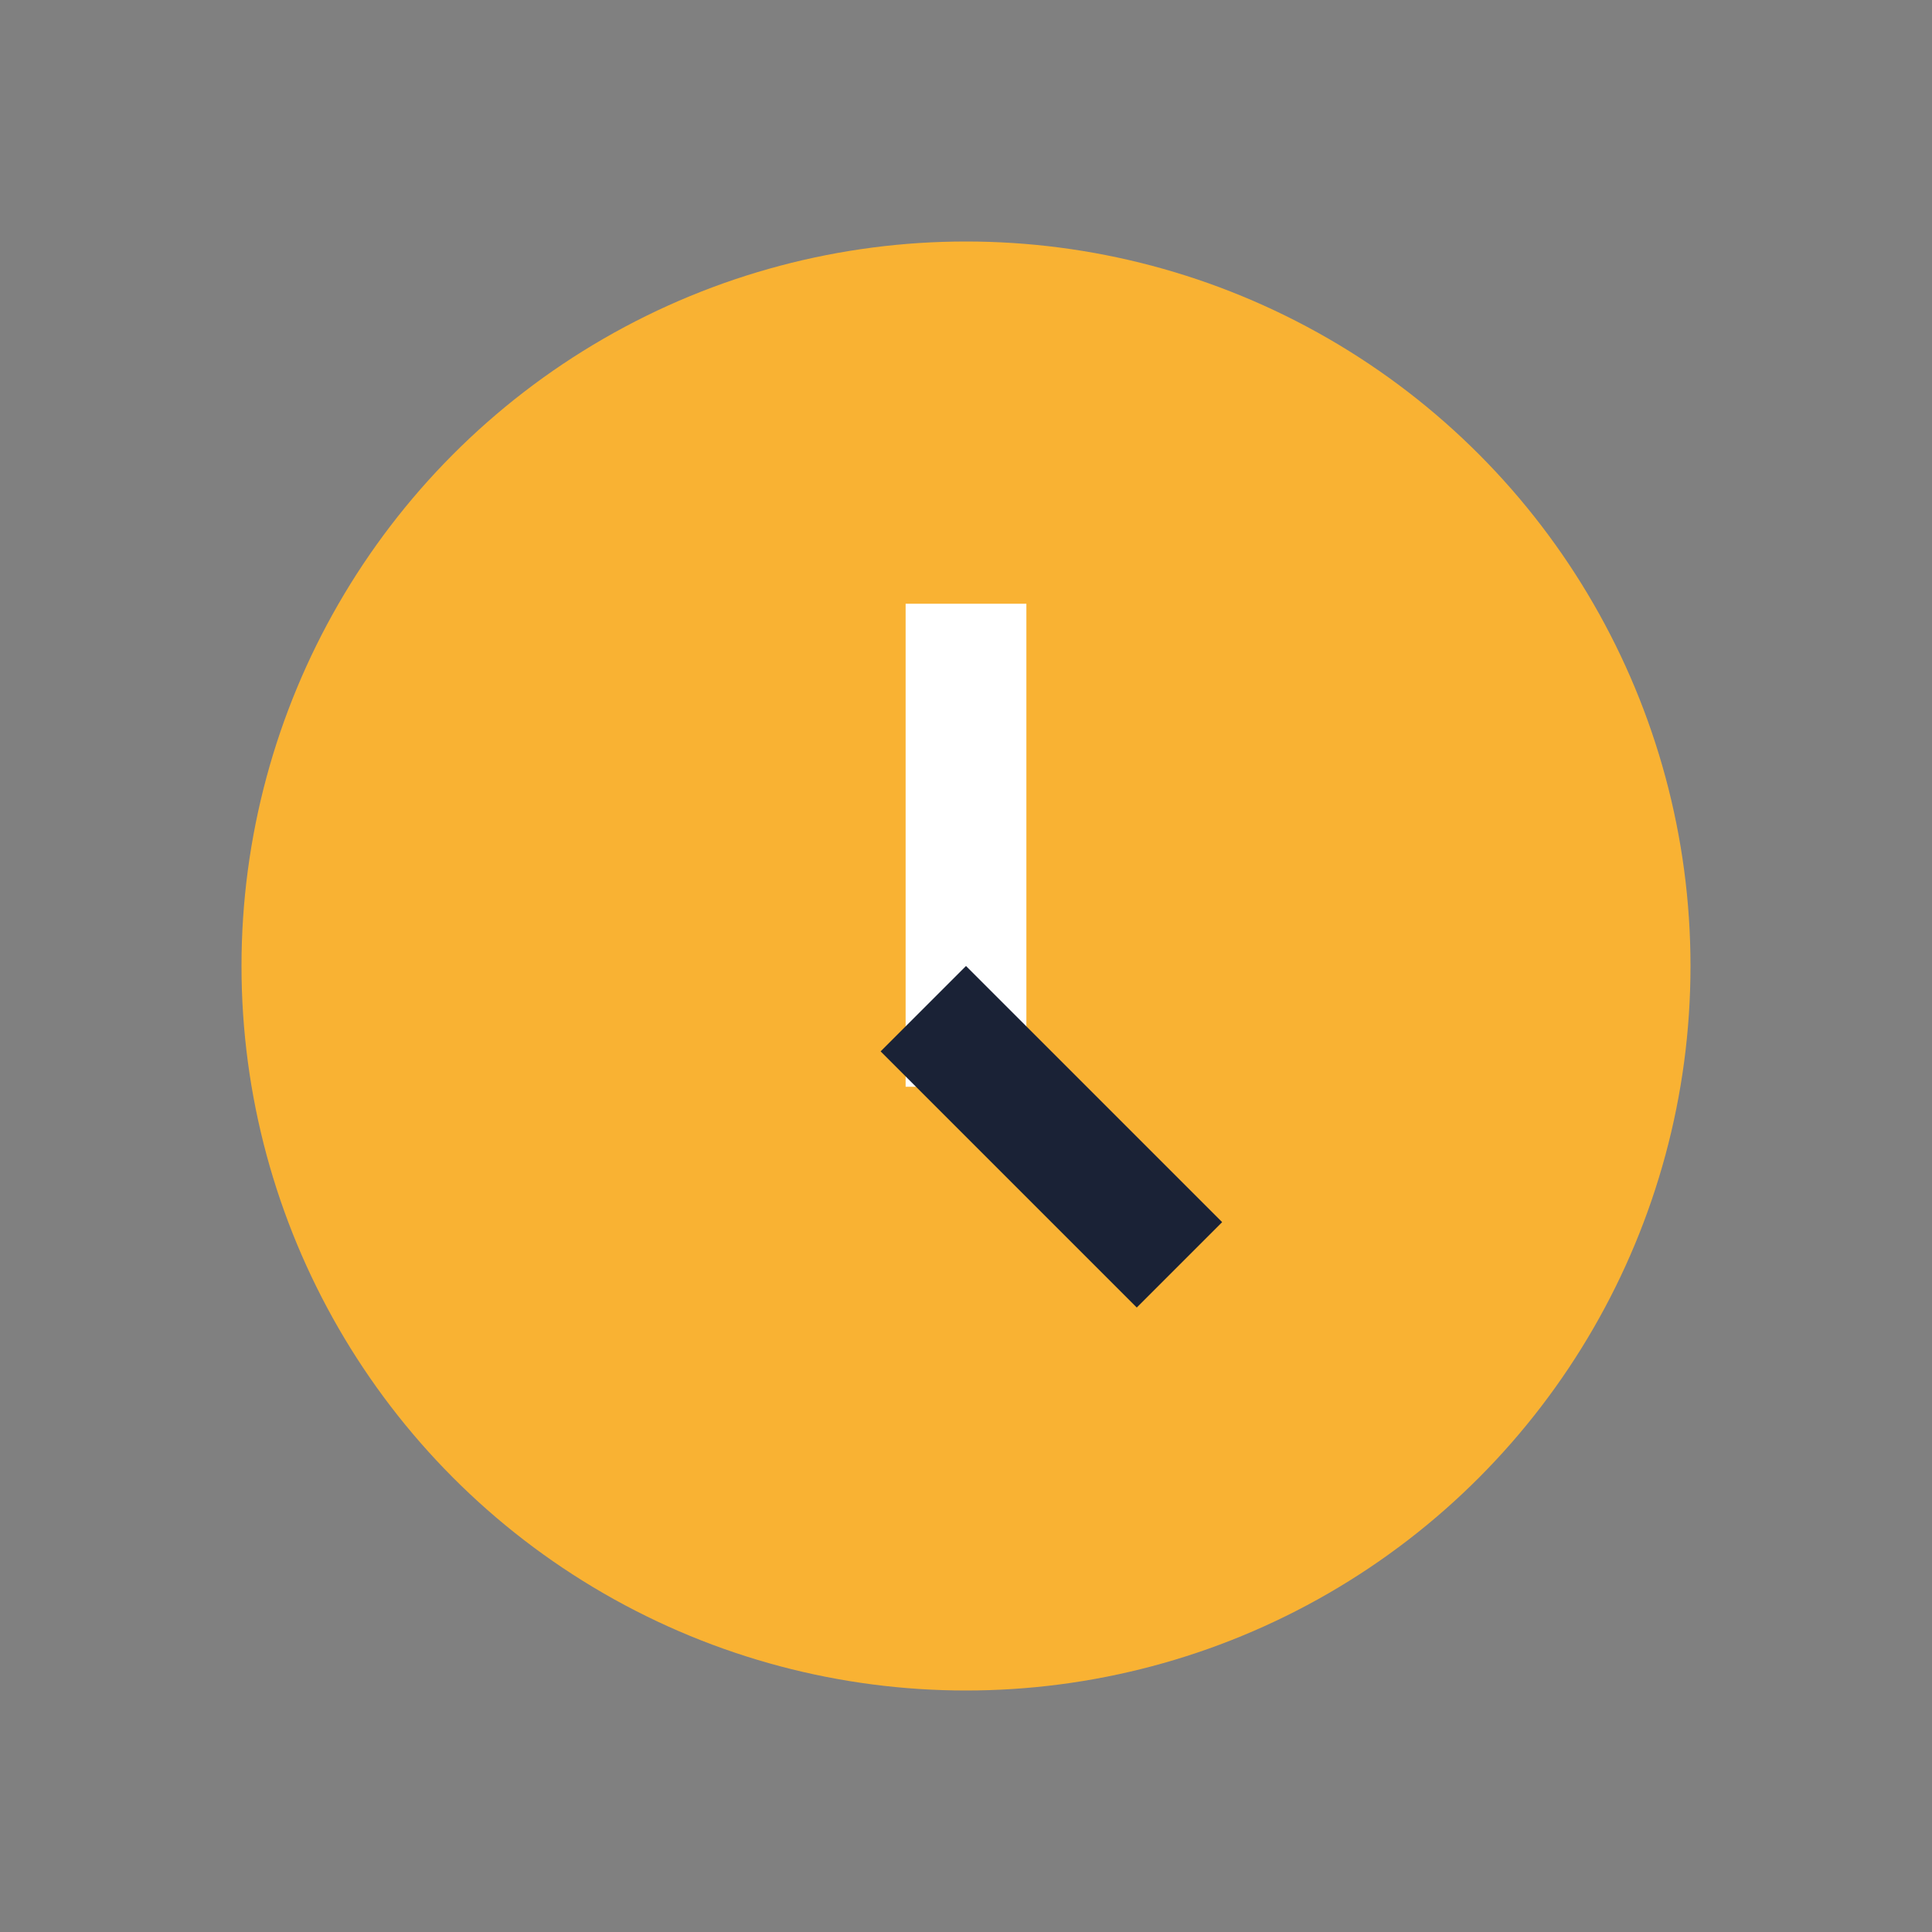 <?xml version="1.0" encoding="UTF-8"?>
<svg xmlns="http://www.w3.org/2000/svg" width="32" height="32" viewBox="0 0 32 32"><rect x="0" y="0" width="32" height="32" fill="#808080" stroke="none"/><circle cx="16" cy="16" r="12" fill="#F9B233"/><rect x="15" y="10" width="2" height="8" fill="#FFF"/><rect x="16" y="16" width="6" height="2" transform="rotate(45 16 16)" fill="#1A2236"/></svg>
